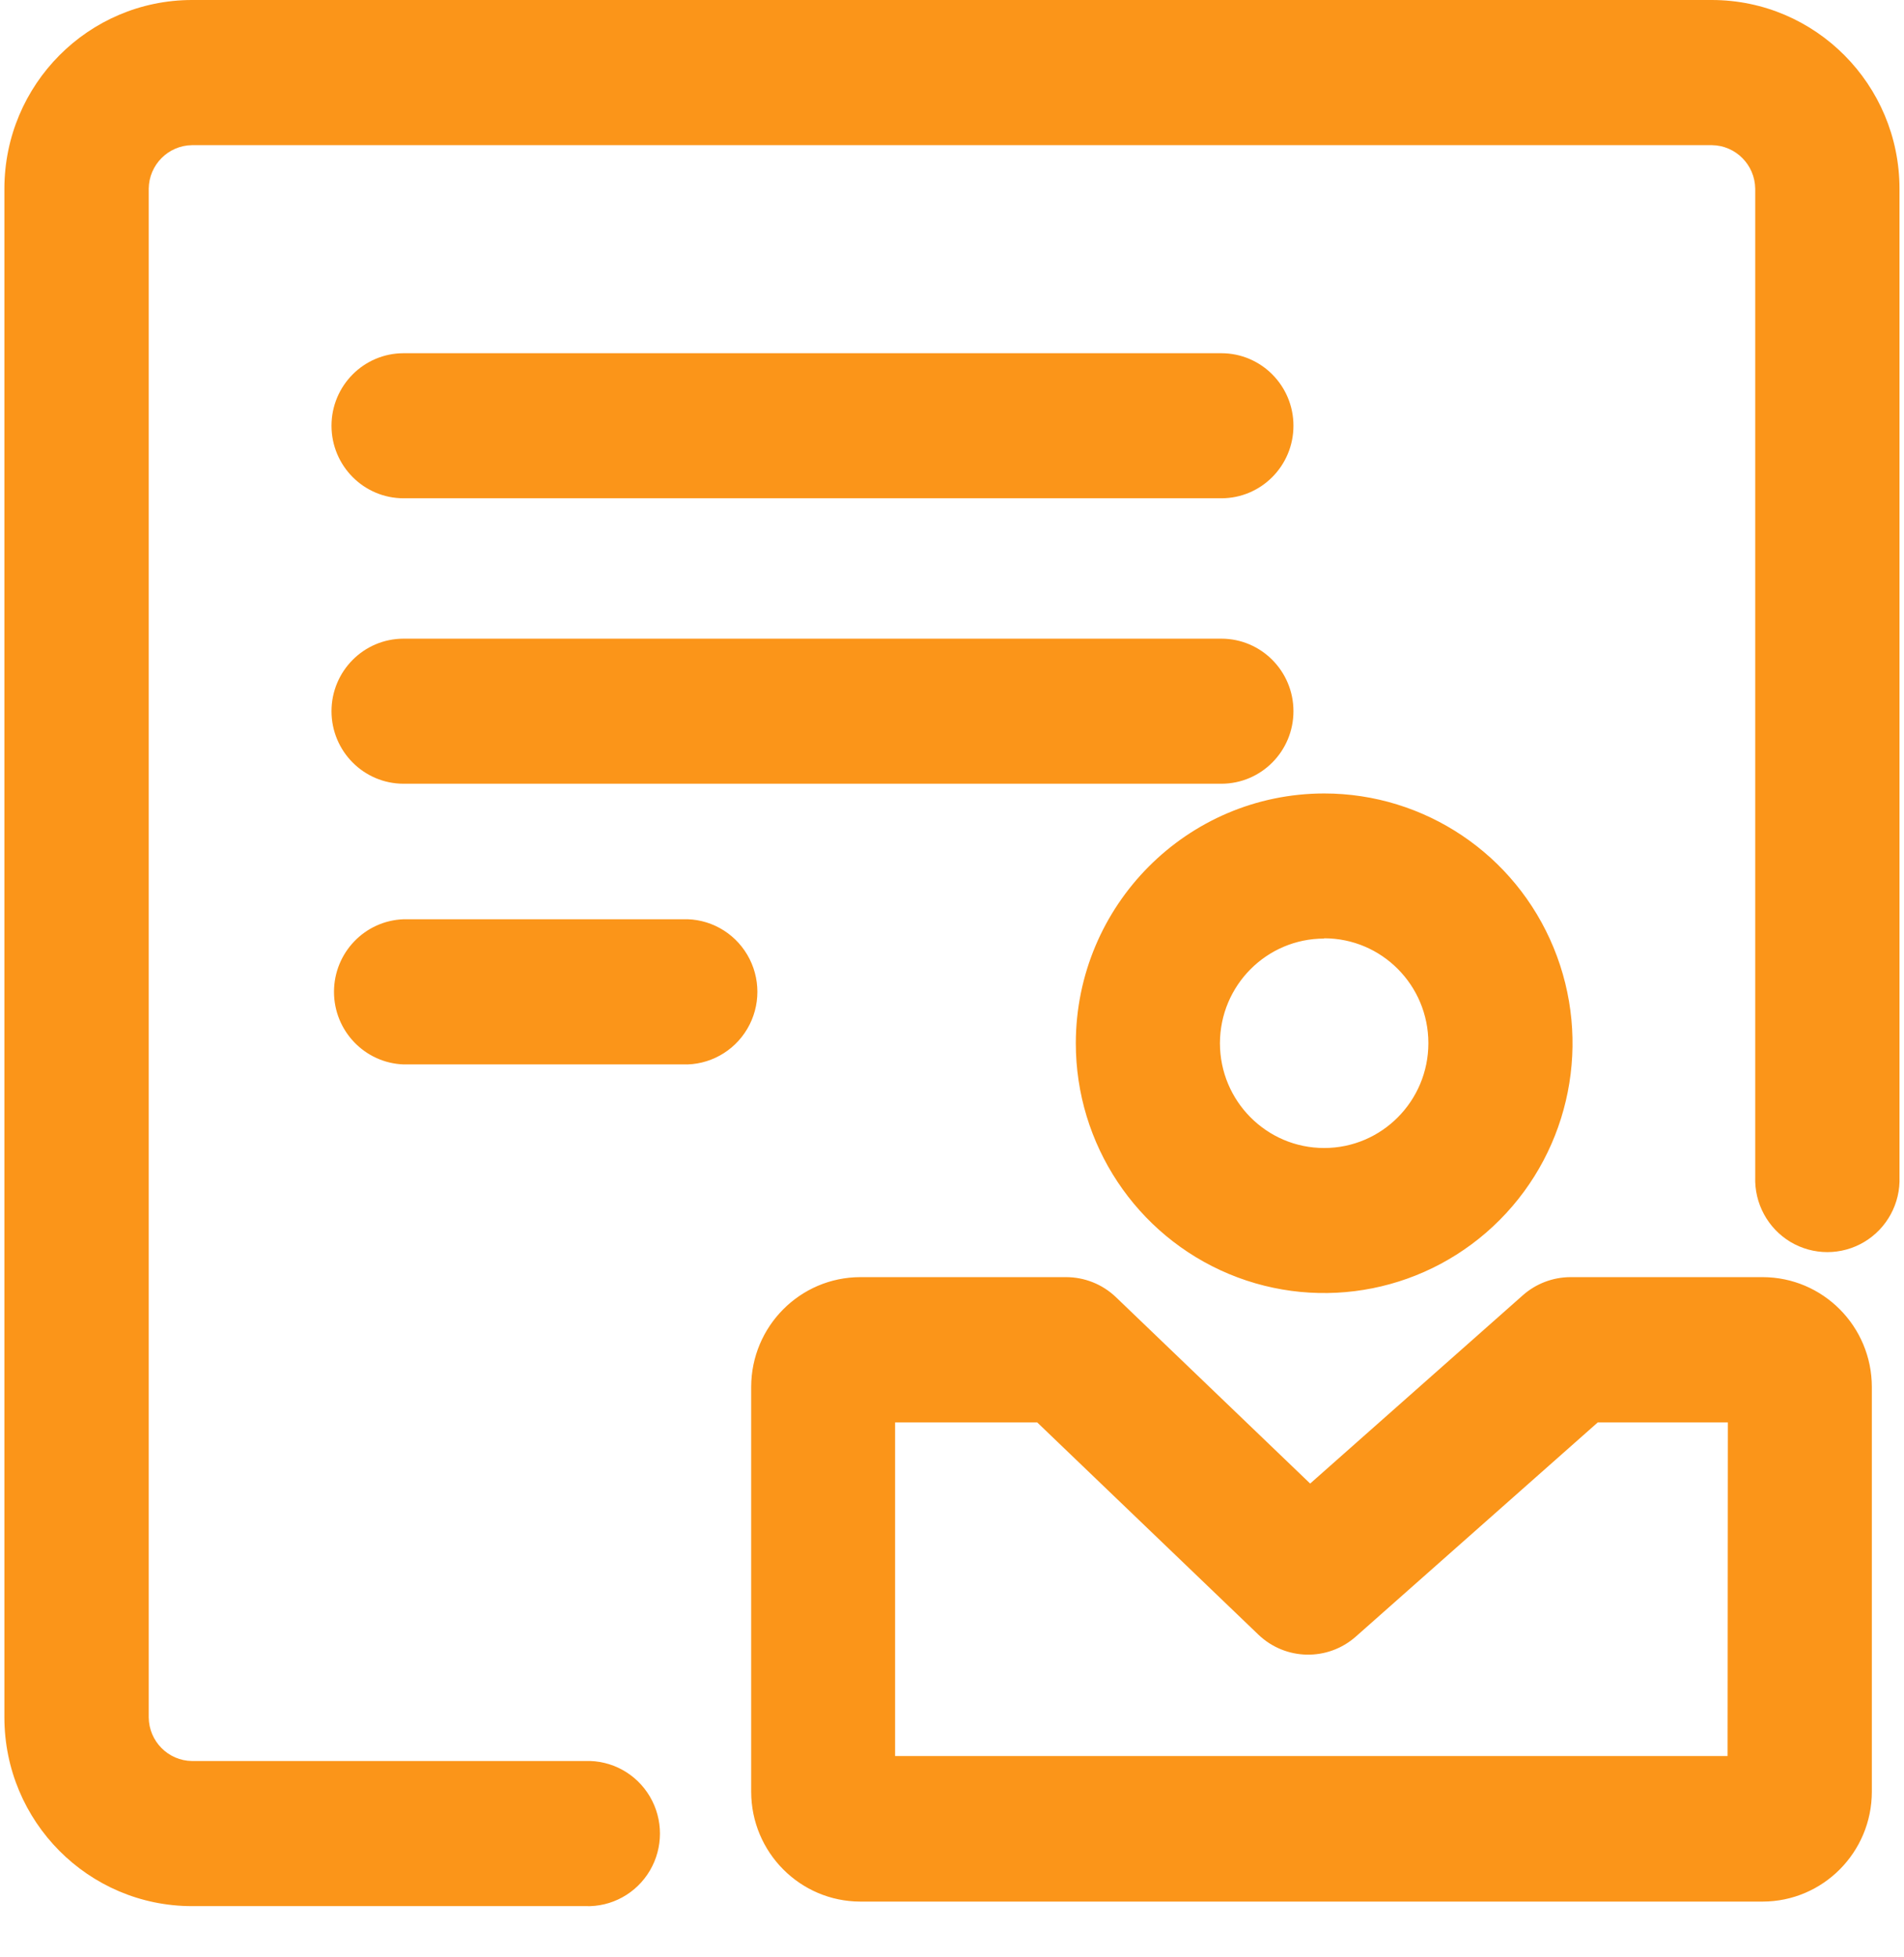 <?xml version="1.0" encoding="UTF-8"?>
<svg width="36px" height="37px" viewBox="0 0 36 37" version="1.1" xmlns="http://www.w3.org/2000/svg" xmlns:xlink="http://www.w3.org/1999/xlink">
    <!-- Generator: Sketch 63.1 (92452) - https://sketch.com -->
    <title>编组</title>
    <desc>Created with Sketch.</desc>
    <g id="页面-1" stroke="none" stroke-width="1" fill="none" fill-rule="evenodd">
        <g id="人力资源1" transform="translate(-663, -3795)" fill="#FB9519" fill-rule="nonzero">
            <g id="编组-45" transform="translate(420, 3714)">
                <g id="编组-39">
                    <g id="编组-35" transform="translate(218, 81)">
                        <g id="编组" transform="translate(25.083, 0)">
                            <path d="M32.285,-2.1336056e-15 L3.547,-2.1336056e-15 C1.589,0.002 0.002,1.598 2.12175956e-15,3.567 L2.12175956e-15,32.465 C0.002,34.435 1.589,36.031 3.547,36.032 L10.981,36.032 C11.48,36.051 11.949,35.793 12.204,35.361 C12.459,34.929 12.459,34.392 12.204,33.96 C11.949,33.528 11.48,33.27 10.981,33.289 L3.547,33.289 C3.098,33.283 2.734,32.918 2.729,32.465 L2.729,3.567 C2.734,3.115 3.098,2.75 3.547,2.744 L32.285,2.744 C32.735,2.75 33.098,3.115 33.104,3.567 L33.104,22.246 C33.086,22.748 33.342,23.22 33.771,23.477 C34.201,23.733 34.735,23.733 35.165,23.477 C35.595,23.22 35.851,22.748 35.832,22.246 L35.832,3.567 C35.83,1.598 34.243,0.002 32.285,-2.1336056e-15 Z M7.548,9.419 L23.01,9.419 C23.763,9.419 24.373,8.805 24.373,8.048 C24.373,7.291 23.763,6.677 23.01,6.677 L7.548,6.677 C6.795,6.677 6.185,7.291 6.185,8.048 C6.185,8.805 6.795,9.419 7.548,9.419 Z M7.548,14.815 L23.01,14.815 C23.763,14.815 24.373,14.201 24.373,13.444 C24.373,12.687 23.763,12.073 23.01,12.073 L7.548,12.073 C6.795,12.073 6.185,12.687 6.185,13.444 C6.185,14.201 6.795,14.815 7.548,14.815 L7.548,14.815 Z M12.823,17.377 L7.548,17.377 C6.814,17.403 6.232,18.01 6.232,18.749 C6.232,19.487 6.814,20.094 7.548,20.121 L12.823,20.121 C13.322,20.139 13.791,19.881 14.046,19.449 C14.301,19.017 14.301,18.48 14.046,18.048 C13.791,17.616 13.322,17.358 12.823,17.377 L12.823,17.377 Z M20.258,19.719 C20.257,21.629 21.401,23.351 23.155,24.083 C24.91,24.814 26.93,24.411 28.274,23.06 C29.617,21.71 30.019,19.679 29.292,17.914 C28.566,16.149 26.853,14.999 24.954,14.999 C22.362,15.002 20.262,17.113 20.258,19.719 L20.258,19.719 Z M24.954,17.737 C26.042,17.737 26.924,18.624 26.924,19.719 C26.924,20.813 26.042,21.701 24.954,21.701 C23.865,21.701 22.983,20.813 22.983,19.719 C22.986,18.626 23.867,17.742 24.954,17.742 L24.954,17.737 Z M33.245,24.142 L29.607,24.142 C29.277,24.144 28.959,24.265 28.711,24.484 L24.689,28.044 L21.016,24.52 C20.76,24.275 20.419,24.14 20.066,24.142 L16.184,24.142 C15.045,24.144 14.122,25.072 14.12,26.217 L14.12,33.871 C14.122,35.016 15.045,35.944 16.184,35.946 L33.245,35.946 C34.384,35.944 35.307,35.016 35.309,33.871 L35.309,26.219 C35.308,25.073 34.385,24.144 33.245,24.142 Z M32.581,33.195 L16.841,33.195 L16.841,26.889 L19.529,26.889 L23.71,30.9 C24.222,31.39 25.021,31.406 25.552,30.937 L30.126,26.889 L32.586,26.889 L32.581,33.195 Z" id="形状"></path>
                        </g>
                    </g>
                </g>
            </g>
        </g>
    </g>
</svg>